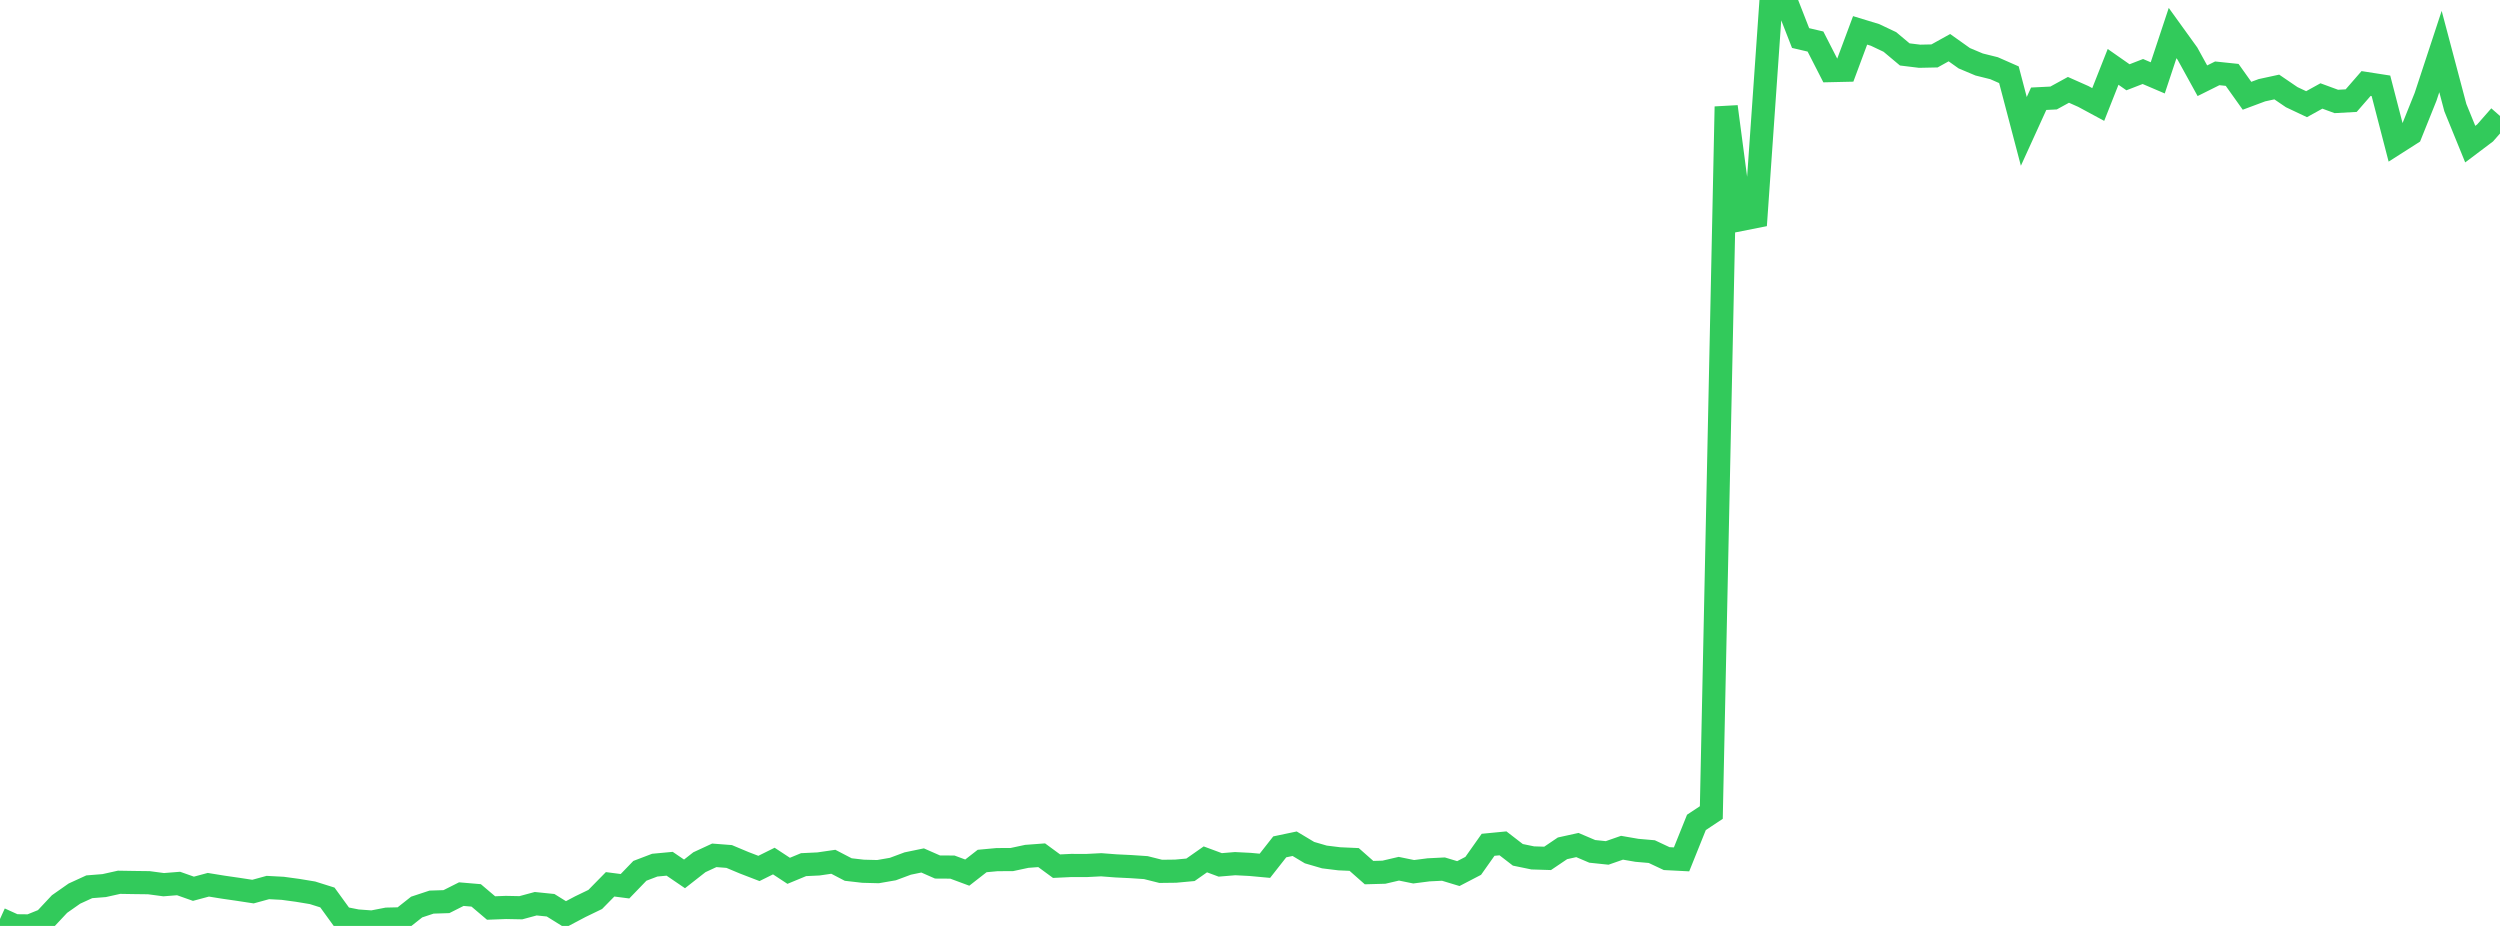 <?xml version="1.0" standalone="no"?>
<!DOCTYPE svg PUBLIC "-//W3C//DTD SVG 1.1//EN" "http://www.w3.org/Graphics/SVG/1.1/DTD/svg11.dtd">

<svg width="135" height="50" viewBox="0 0 135 50" preserveAspectRatio="none" 
  xmlns="http://www.w3.org/2000/svg"
  xmlns:xlink="http://www.w3.org/1999/xlink">


<polyline points="0.0, 49.626 0.804, 49.991 1.607, 50.0 2.411, 49.675 3.214, 48.818 4.018, 48.254 4.821, 47.886 5.625, 47.822 6.429, 47.643 7.232, 47.656 8.036, 47.666 8.839, 47.773 9.643, 47.709 10.446, 47.993 11.25, 47.777 12.054, 47.907 12.857, 48.023 13.661, 48.146 14.464, 47.926 15.268, 47.969 16.071, 48.078 16.875, 48.211 17.679, 48.464 18.482, 49.571 19.286, 49.731 20.089, 49.79 20.893, 49.634 21.696, 49.615 22.5, 48.98 23.304, 48.714 24.107, 48.688 24.911, 48.283 25.714, 48.351 26.518, 49.033 27.321, 49.002 28.125, 49.018 28.929, 48.801 29.732, 48.883 30.536, 49.383 31.339, 48.959 32.143, 48.57 32.946, 47.753 33.75, 47.857 34.554, 47.024 35.357, 46.718 36.161, 46.643 36.964, 47.19 37.768, 46.56 38.571, 46.188 39.375, 46.25 40.179, 46.587 40.982, 46.896 41.786, 46.497 42.589, 47.024 43.393, 46.691 44.196, 46.653 45.0, 46.536 45.804, 46.955 46.607, 47.047 47.411, 47.068 48.214, 46.929 49.018, 46.63 49.821, 46.464 50.625, 46.818 51.429, 46.823 52.232, 47.121 53.036, 46.494 53.839, 46.42 54.643, 46.415 55.446, 46.243 56.25, 46.183 57.054, 46.773 57.857, 46.735 58.661, 46.738 59.464, 46.697 60.268, 46.758 61.071, 46.797 61.875, 46.851 62.679, 47.053 63.482, 47.043 64.286, 46.969 65.089, 46.406 65.893, 46.704 66.696, 46.637 67.5, 46.678 68.304, 46.752 69.107, 45.73 69.911, 45.561 70.714, 46.042 71.518, 46.276 72.321, 46.375 73.125, 46.411 73.929, 47.121 74.732, 47.099 75.536, 46.911 76.339, 47.075 77.143, 46.971 77.946, 46.931 78.75, 47.174 79.554, 46.756 80.357, 45.619 81.161, 45.541 81.964, 46.161 82.768, 46.327 83.571, 46.352 84.375, 45.809 85.179, 45.632 85.982, 45.974 86.786, 46.058 87.589, 45.778 88.393, 45.917 89.196, 45.987 90.0, 46.365 90.804, 46.406 91.607, 44.409 92.411, 43.877 93.214, 5.759 94.018, 11.851 94.821, 11.692 95.625, 0.174 96.429, 0.0 97.232, 2.055 98.036, 2.243 98.839, 3.813 99.643, 3.795 100.446, 1.64 101.25, 1.885 102.054, 2.266 102.857, 2.939 103.661, 3.037 104.464, 3.02 105.268, 2.574 106.071, 3.145 106.875, 3.483 107.679, 3.683 108.482, 4.036 109.286, 7.095 110.089, 5.332 110.893, 5.292 111.696, 4.852 112.5, 5.209 113.304, 5.643 114.107, 3.611 114.911, 4.173 115.714, 3.861 116.518, 4.205 117.321, 1.785 118.125, 2.9 118.929, 4.36 119.732, 3.96 120.536, 4.044 121.339, 5.172 122.143, 4.872 122.946, 4.698 123.75, 5.246 124.554, 5.626 125.357, 5.182 126.161, 5.478 126.964, 5.434 127.768, 4.51 128.571, 4.635 129.375, 7.738 130.179, 7.225 130.982, 5.226 131.786, 2.783 132.589, 5.812 133.393, 7.783 134.196, 7.178 135.0, 6.262" fill="none" stroke="#32ca5b" stroke-width="1.25"/>

</svg>